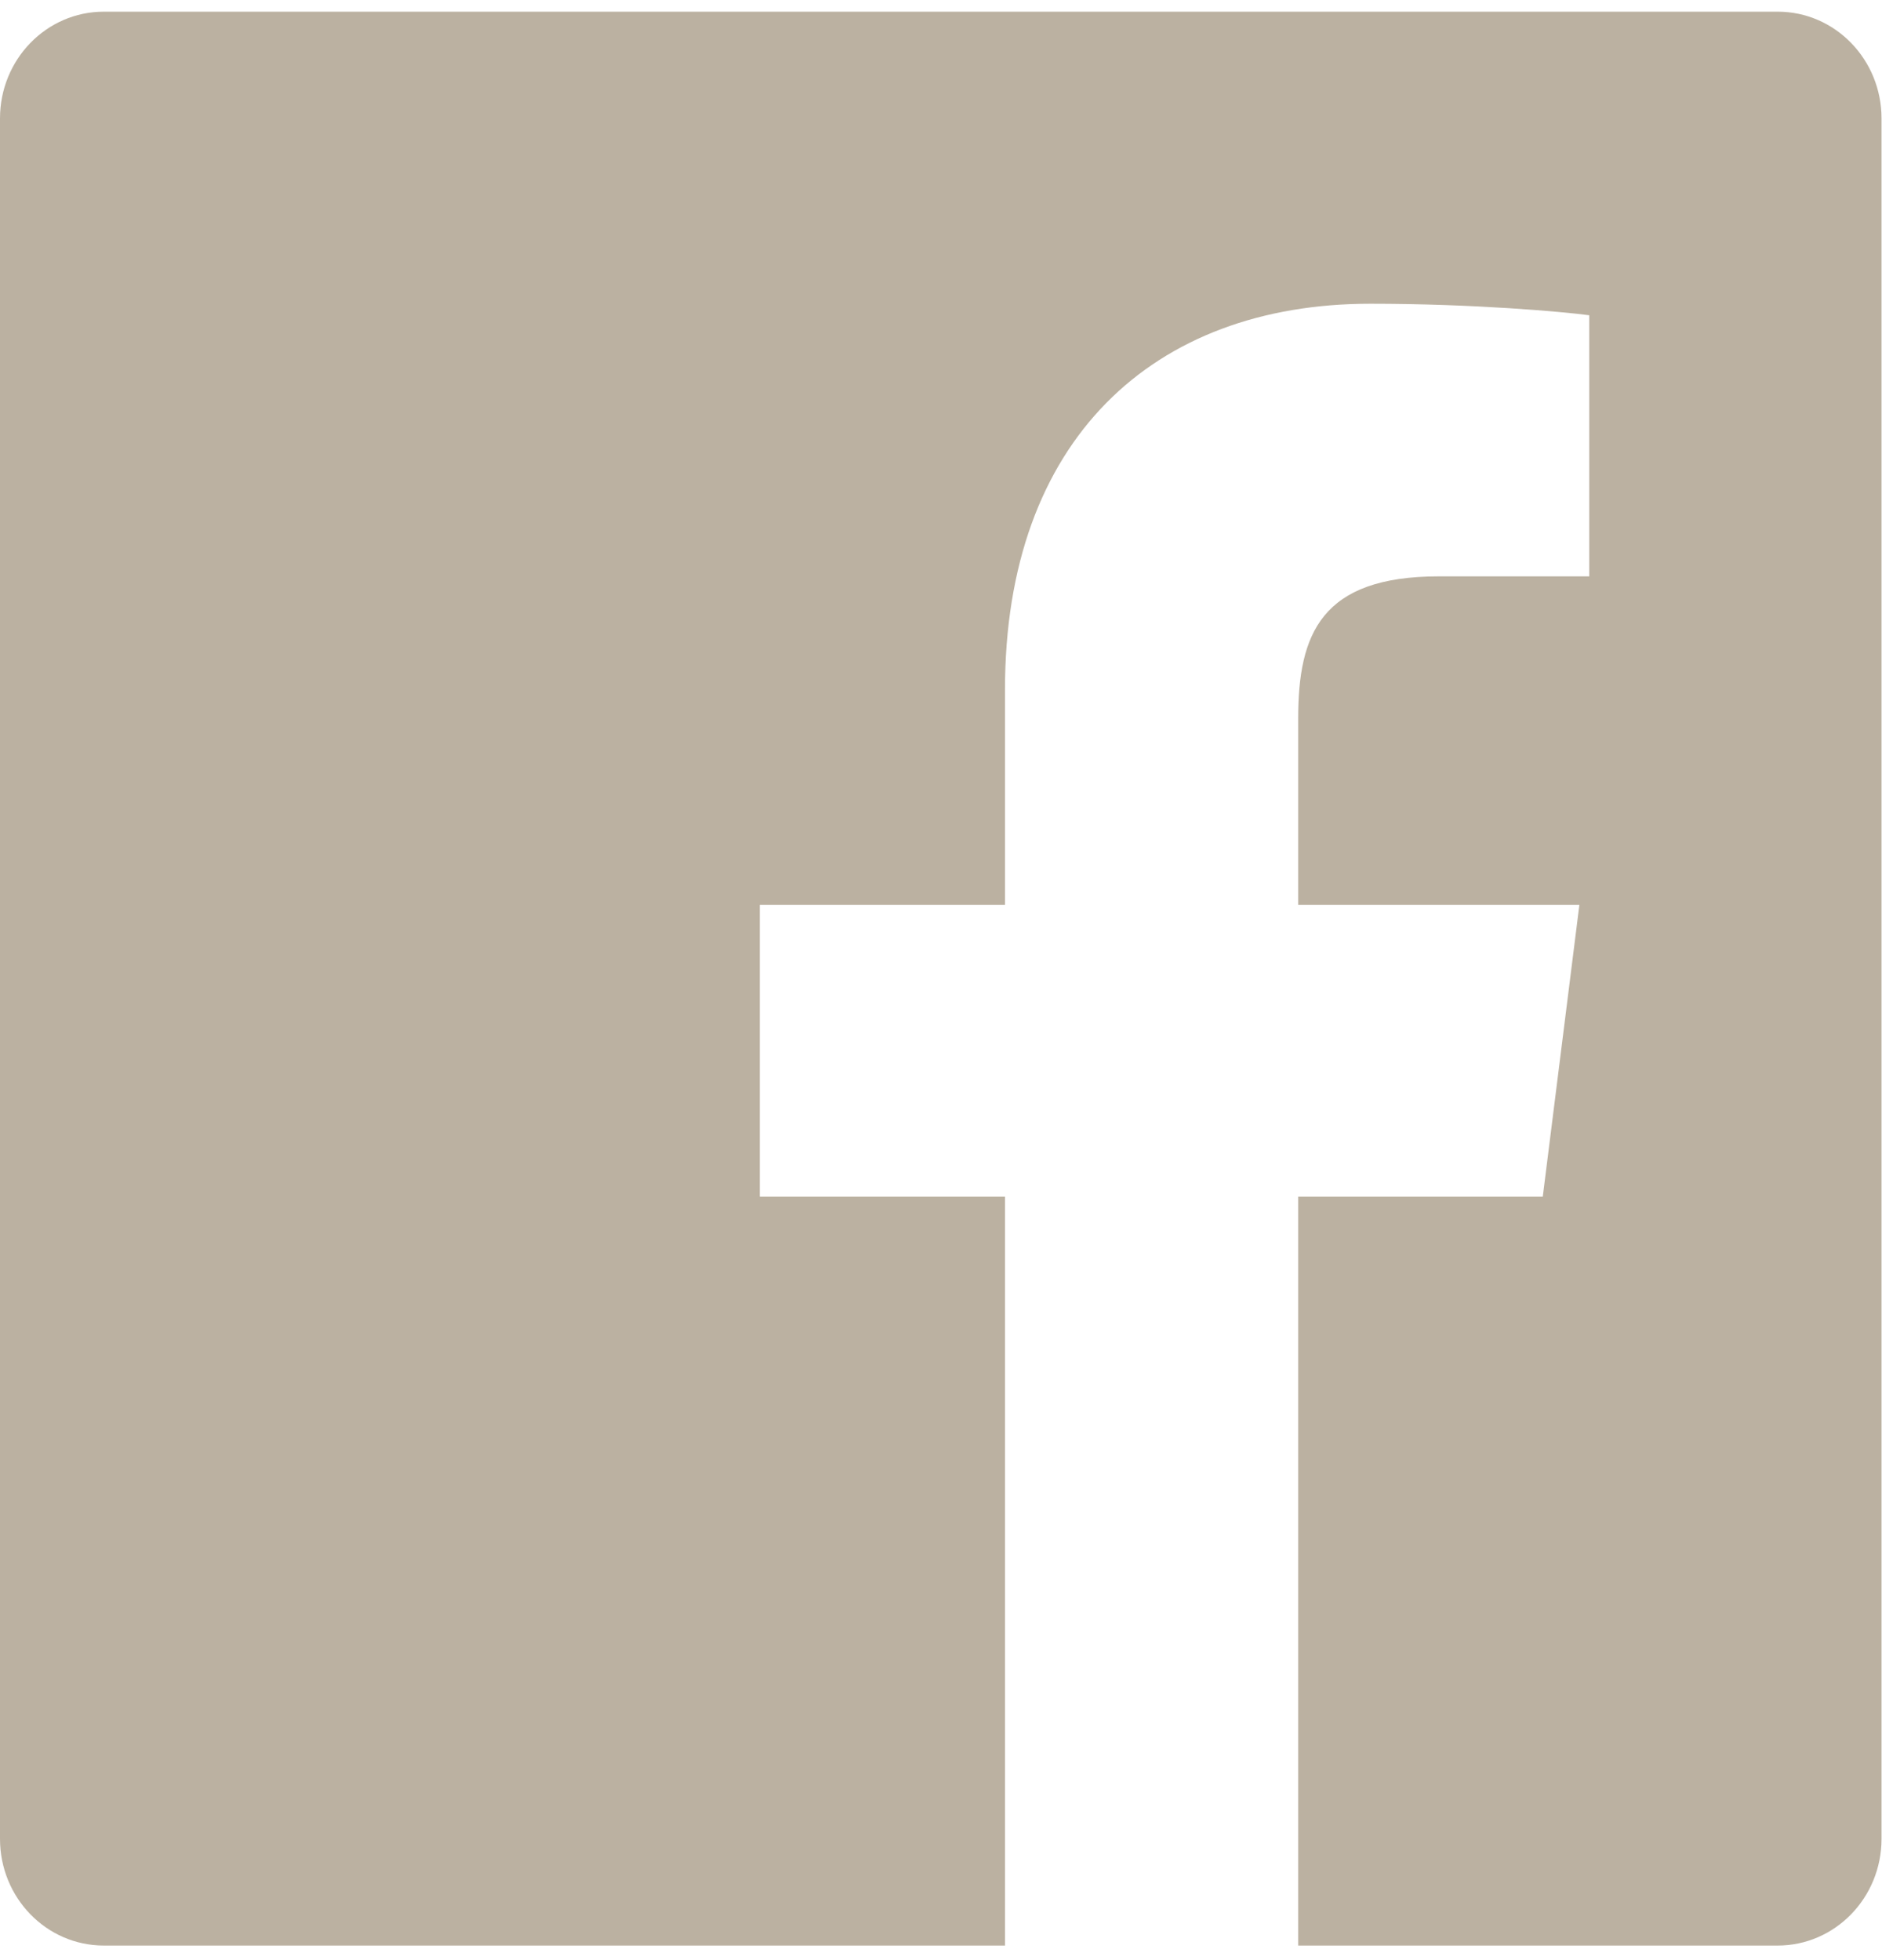 <svg width="24" height="25" viewBox="0 0 24 25" fill="none" xmlns="http://www.w3.org/2000/svg">
<path fill-rule="evenodd" clip-rule="evenodd" d="M23.994 23.453V1.511C23.994 0.758 23.401 0.149 22.67 0.149H1.324C0.592 0.149 0 0.758 0 1.511V23.453C0 24.205 0.592 24.814 1.324 24.814H12.816V15.263H9.689V11.54H12.816V8.795C12.816 5.609 14.708 3.874 17.473 3.874C18.798 3.874 19.936 3.976 20.267 4.021V7.351H18.35C16.847 7.351 16.555 8.086 16.555 9.163V11.54H20.141L19.674 15.263H16.555V24.814H22.67C23.401 24.814 23.994 24.205 23.994 23.453Z" fill="#BBB1A1"/>
</svg>
